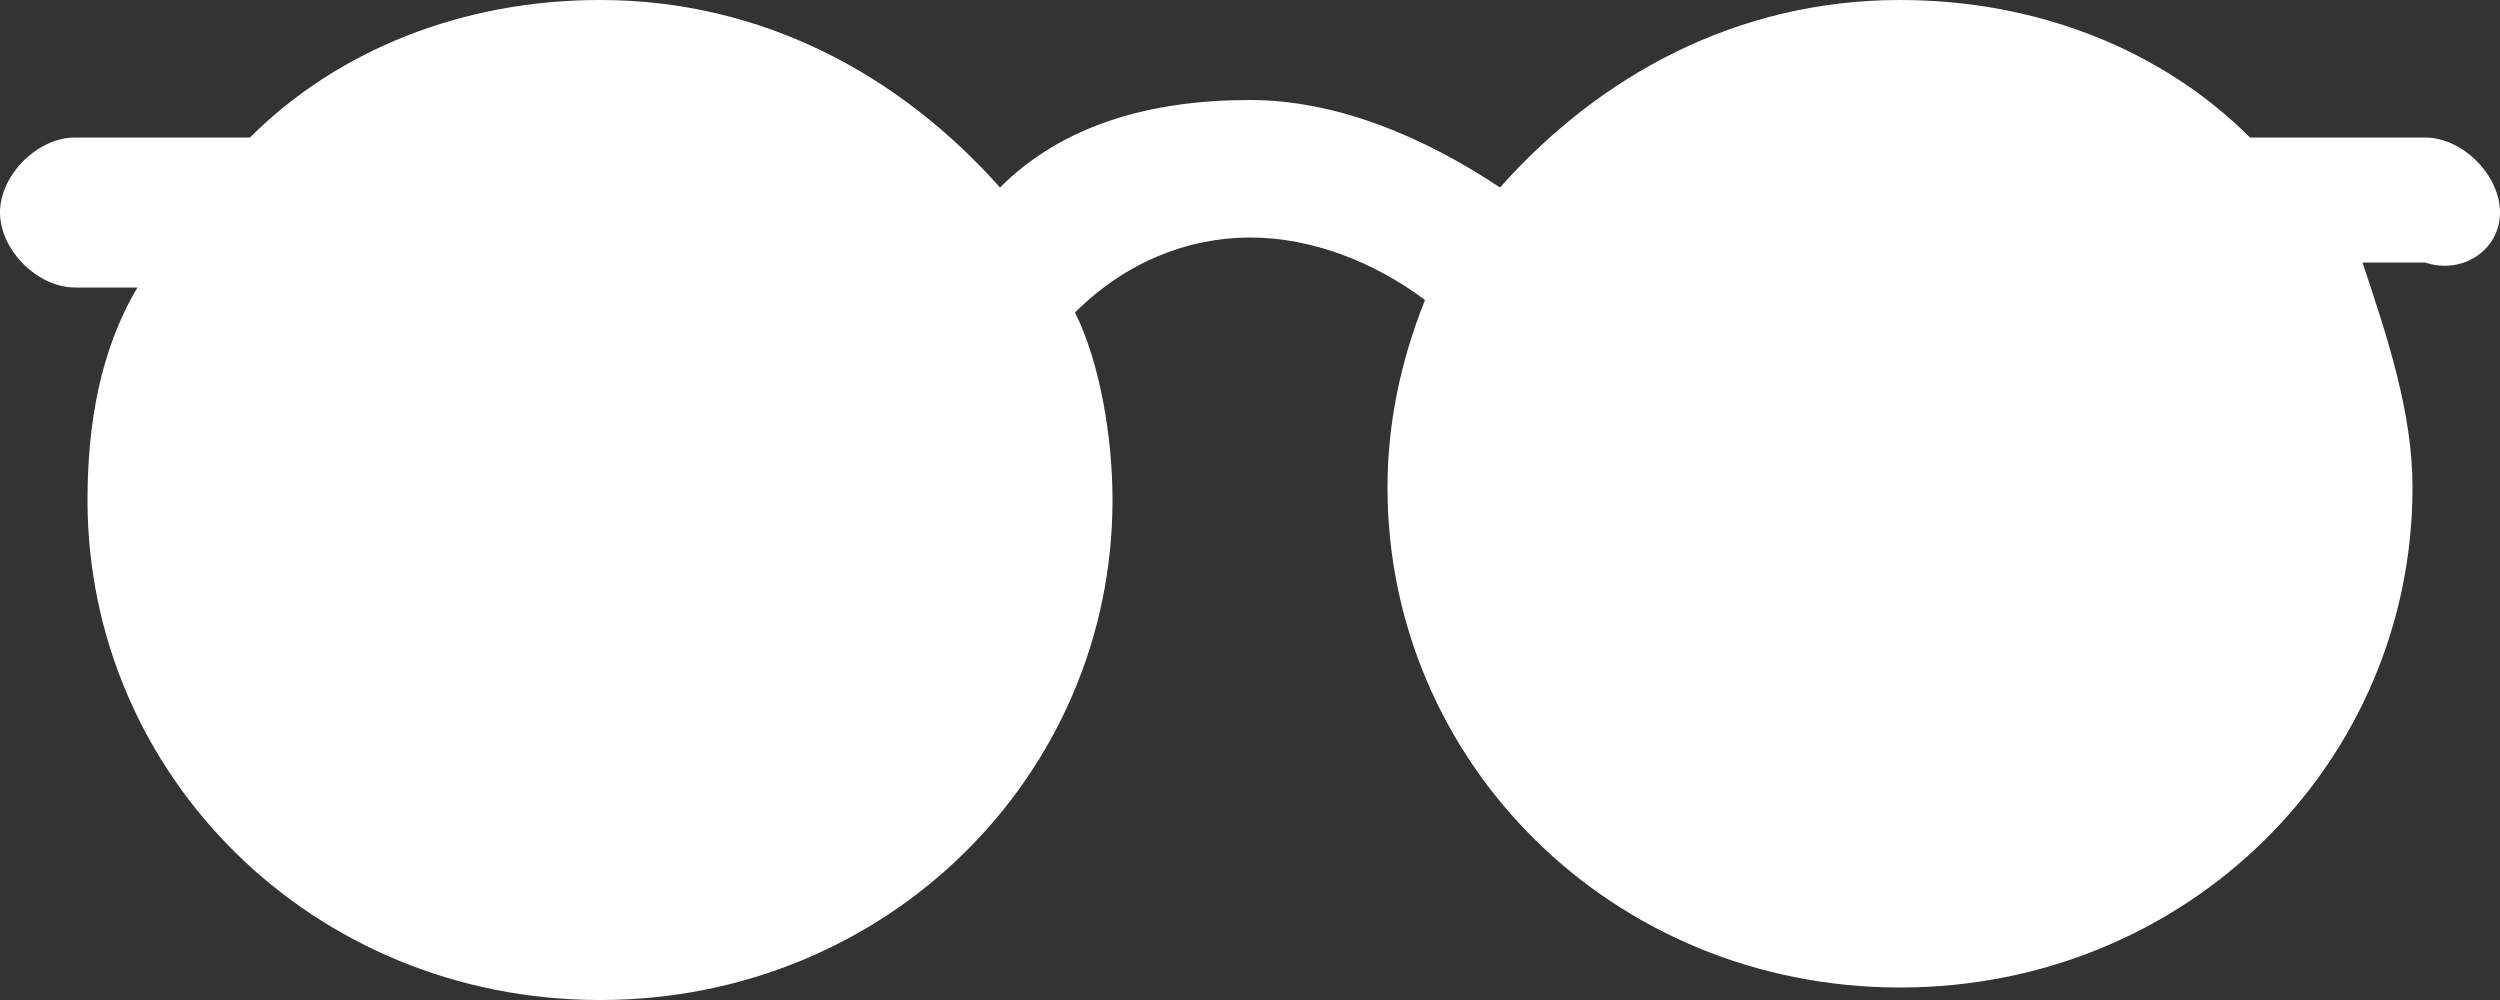 <svg xmlns="http://www.w3.org/2000/svg" viewBox="0 0 20 8" style="enable-background:new 0 0 20 8" xml:space="preserve"><rect x="0" y="0" width="20" height="8" fill="#333333" stroke="none"/><path style="fill:#fff" d="M19.4 1.1H18C17.3.4 16.3 0 15.2 0c-1.3 0-2.4.6-3.2 1.5-.6-.4-1.3-.7-2-.7-.8 0-1.5.2-2 .7C7.2.6 6.1 0 4.8 0 3.7 0 2.7.4 2 1.1H.6c-.3 0-.6.3-.6.6s.3.6.6.6h.5C.8 2.8.7 3.4.7 4c0 2.2 1.8 4 4.1 4s4.1-1.8 4.1-4c0-.5-.1-1.1-.3-1.5.4-.4.9-.6 1.4-.6.5 0 1 .2 1.4.5-.2.5-.3 1-.3 1.5 0 2.2 1.8 4 4.1 4s4.1-1.8 4.1-4c0-.6-.2-1.2-.4-1.8h.5c.3.1.6-.1.6-.4s-.3-.6-.6-.6z"/></svg>